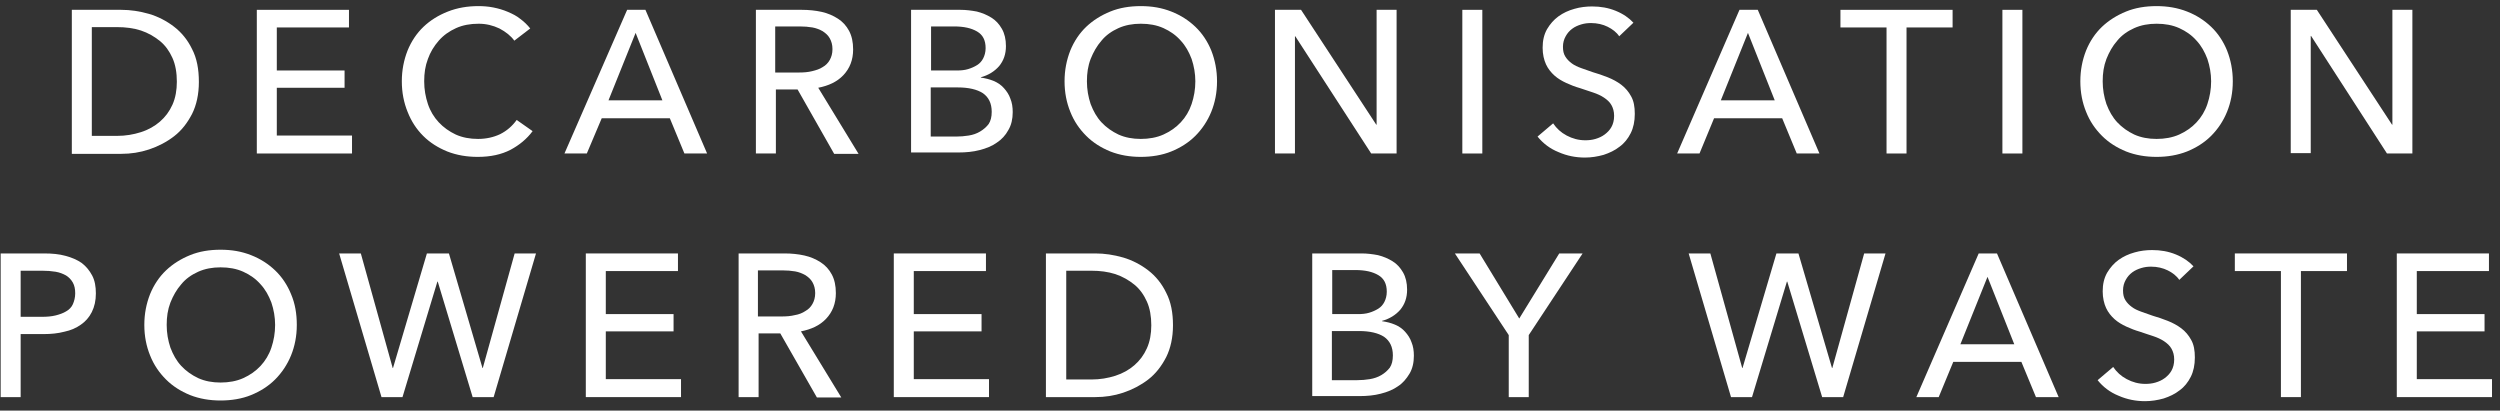 <svg viewBox="0 0 207 34" fill="none" xmlns="http://www.w3.org/2000/svg">
    <rect x="0" y="0" width="207" height="34" fill="#333333" stroke="none"/>
    <path d="M5.947 0.814H10.042C10.8 0.814 11.557 0.927 12.343 1.151C13.1 1.376 13.802 1.74 14.419 2.217C15.036 2.694 15.541 3.311 15.906 4.069C16.299 4.826 16.467 5.724 16.467 6.79C16.467 7.8 16.27 8.698 15.906 9.427C15.513 10.185 15.036 10.802 14.419 11.279C13.802 11.756 13.1 12.12 12.343 12.373C11.585 12.625 10.828 12.738 10.042 12.738H5.947V0.814ZM7.602 11.251H9.678C10.407 11.251 11.052 11.138 11.67 10.942C12.287 10.746 12.82 10.437 13.241 10.072C13.69 9.68 14.026 9.231 14.279 8.67C14.531 8.109 14.643 7.463 14.643 6.762C14.643 6.033 14.531 5.359 14.279 4.798C14.026 4.237 13.69 3.76 13.241 3.395C12.792 3.031 12.259 2.722 11.67 2.526C11.052 2.329 10.407 2.245 9.678 2.245H7.602V11.251Z" fill="white"/>
    <path d="M22.919 11.223H29.147V12.709H21.264V0.814H28.895V2.273H22.919V5.836H28.53V7.267H22.919V11.223Z" fill="white"/>
    <path d="M44.1 10.858C43.623 11.503 43.006 12.008 42.277 12.401C41.519 12.794 40.621 12.99 39.555 12.99C38.658 12.99 37.816 12.85 37.031 12.541C36.273 12.232 35.6 11.812 35.039 11.251C34.478 10.69 34.057 10.044 33.748 9.259C33.44 8.501 33.271 7.66 33.271 6.734C33.271 5.808 33.44 4.966 33.748 4.181C34.057 3.423 34.506 2.75 35.067 2.217C35.628 1.684 36.301 1.263 37.087 0.955C37.872 0.646 38.714 0.506 39.611 0.506C40.004 0.506 40.425 0.534 40.846 0.618C41.267 0.702 41.659 0.814 42.052 0.983C42.445 1.151 42.782 1.319 43.09 1.572C43.399 1.796 43.679 2.077 43.904 2.357L42.585 3.367C42.305 2.975 41.884 2.638 41.351 2.357C40.818 2.105 40.257 1.965 39.639 1.965C38.938 1.965 38.321 2.077 37.76 2.329C37.199 2.582 36.722 2.919 36.329 3.367C35.936 3.816 35.628 4.321 35.431 4.882C35.207 5.471 35.123 6.061 35.123 6.734C35.123 7.407 35.235 8.024 35.431 8.614C35.628 9.203 35.936 9.708 36.329 10.128C36.722 10.549 37.199 10.886 37.732 11.138C38.293 11.391 38.91 11.503 39.583 11.503C40.257 11.503 40.874 11.363 41.407 11.11C41.968 10.83 42.417 10.437 42.782 9.932L44.1 10.858Z" fill="white"/>
    <path d="M48.589 12.709H46.737L51.927 0.814H53.442L58.548 12.709H56.669L55.462 9.792H49.823L48.589 12.709ZM50.384 8.305H54.845L52.629 2.722L50.384 8.305Z" fill="white"/>
    <path d="M64.243 12.709H62.588V0.814H66.403C66.964 0.814 67.525 0.871 68.03 0.983C68.535 1.095 68.984 1.291 69.377 1.544C69.77 1.796 70.078 2.133 70.303 2.554C70.527 2.975 70.639 3.48 70.639 4.097C70.639 4.966 70.359 5.668 69.826 6.229C69.293 6.79 68.591 7.099 67.75 7.267L71.088 12.738H69.068L66.039 7.407H64.243V12.709ZM64.243 6.004H66.151C66.543 6.004 66.908 5.976 67.245 5.892C67.582 5.808 67.862 5.724 68.115 5.556C68.367 5.415 68.563 5.219 68.704 4.966C68.844 4.714 68.928 4.433 68.928 4.069C68.928 3.704 68.844 3.423 68.704 3.171C68.563 2.919 68.367 2.75 68.115 2.582C67.862 2.442 67.582 2.329 67.273 2.273C66.936 2.217 66.6 2.189 66.235 2.189H64.187V6.004H64.243Z" fill="white"/>
    <path d="M75.437 0.814H79.533C79.981 0.814 80.43 0.871 80.879 0.955C81.328 1.067 81.721 1.235 82.086 1.46C82.45 1.684 82.731 1.993 82.955 2.385C83.18 2.778 83.292 3.255 83.292 3.816C83.292 4.49 83.096 5.023 82.731 5.471C82.338 5.92 81.833 6.229 81.216 6.397V6.425C81.609 6.481 81.945 6.566 82.282 6.706C82.619 6.846 82.899 7.042 83.124 7.295C83.348 7.547 83.544 7.828 83.657 8.165C83.797 8.501 83.853 8.866 83.853 9.287C83.853 9.848 83.741 10.353 83.488 10.774C83.264 11.194 82.927 11.559 82.534 11.812C82.142 12.092 81.665 12.289 81.104 12.429C80.571 12.569 79.981 12.625 79.364 12.625H75.437V0.814ZM77.092 5.836H79.252C79.561 5.836 79.869 5.808 80.15 5.724C80.43 5.64 80.683 5.528 80.907 5.387C81.132 5.247 81.3 5.051 81.412 4.826C81.525 4.602 81.609 4.321 81.609 3.985C81.609 3.339 81.384 2.89 80.907 2.61C80.43 2.329 79.813 2.189 79 2.189H77.092V5.836ZM77.092 11.307H79.168C79.505 11.307 79.869 11.279 80.206 11.223C80.571 11.166 80.879 11.054 81.16 10.886C81.44 10.718 81.665 10.521 81.861 10.269C82.029 10.016 82.114 9.68 82.114 9.259C82.114 8.557 81.861 8.052 81.384 7.716C80.907 7.407 80.206 7.239 79.308 7.239H77.064V11.307H77.092Z" fill="white"/>
    <path d="M100.77 6.734C100.77 7.66 100.601 8.501 100.293 9.259C99.984 10.016 99.535 10.69 98.974 11.251C98.413 11.812 97.74 12.232 96.982 12.541C96.225 12.85 95.355 12.99 94.457 12.99C93.56 12.99 92.718 12.85 91.933 12.541C91.175 12.232 90.502 11.812 89.941 11.251C89.38 10.69 88.931 10.044 88.622 9.259C88.314 8.501 88.145 7.66 88.145 6.734C88.145 5.808 88.314 4.966 88.622 4.181C88.931 3.423 89.38 2.75 89.941 2.217C90.502 1.684 91.175 1.263 91.933 0.955C92.69 0.646 93.532 0.506 94.457 0.506C95.383 0.506 96.197 0.646 96.982 0.955C97.768 1.263 98.413 1.684 98.974 2.217C99.535 2.75 99.984 3.423 100.293 4.181C100.601 4.966 100.77 5.808 100.77 6.734ZM98.974 6.734C98.974 6.089 98.862 5.471 98.666 4.882C98.441 4.293 98.161 3.788 97.768 3.367C97.375 2.919 96.898 2.582 96.337 2.329C95.776 2.077 95.159 1.965 94.457 1.965C93.784 1.965 93.167 2.077 92.606 2.329C92.045 2.582 91.568 2.919 91.203 3.367C90.81 3.816 90.53 4.321 90.305 4.882C90.081 5.471 89.997 6.061 89.997 6.734C89.997 7.407 90.109 8.024 90.305 8.614C90.53 9.203 90.81 9.708 91.203 10.128C91.596 10.549 92.073 10.886 92.606 11.138C93.167 11.391 93.784 11.503 94.457 11.503C95.131 11.503 95.776 11.391 96.337 11.138C96.898 10.886 97.375 10.549 97.768 10.128C98.161 9.708 98.469 9.203 98.666 8.614C98.862 8.024 98.974 7.407 98.974 6.734Z" fill="white"/>
    <path d="M113.955 10.325H113.983V0.814H115.638V12.709H113.534L107.25 3.003H107.222V12.709H105.567V0.814H107.727L113.955 10.325Z" fill="white"/>
    <path d="M122.736 12.709H121.081V0.814H122.736V12.709Z" fill="white"/>
    <path d="M134.07 3.003C133.846 2.666 133.509 2.414 133.116 2.217C132.724 2.021 132.247 1.909 131.742 1.909C131.461 1.909 131.209 1.937 130.928 2.021C130.648 2.105 130.395 2.217 130.171 2.386C129.946 2.554 129.778 2.75 129.638 3.003C129.497 3.255 129.413 3.536 129.413 3.872C129.413 4.209 129.469 4.462 129.61 4.686C129.75 4.91 129.918 5.079 130.143 5.247C130.367 5.415 130.619 5.528 130.928 5.64C131.237 5.752 131.545 5.864 131.882 5.976C132.275 6.089 132.695 6.229 133.116 6.397C133.537 6.566 133.902 6.762 134.238 7.014C134.575 7.267 134.856 7.604 135.052 7.968C135.276 8.361 135.361 8.838 135.361 9.427C135.361 10.044 135.248 10.577 135.024 11.026C134.8 11.475 134.491 11.868 134.098 12.148C133.705 12.457 133.285 12.653 132.78 12.822C132.275 12.962 131.77 13.046 131.237 13.046C130.479 13.046 129.75 12.906 129.048 12.597C128.347 12.317 127.758 11.868 127.309 11.307L128.6 10.213C128.88 10.633 129.245 10.97 129.722 11.223C130.199 11.475 130.704 11.615 131.265 11.615C131.545 11.615 131.826 11.587 132.106 11.503C132.387 11.419 132.639 11.307 132.864 11.138C133.088 10.97 133.285 10.774 133.425 10.521C133.565 10.269 133.649 9.96 133.649 9.595C133.649 9.231 133.565 8.95 133.425 8.698C133.285 8.445 133.06 8.249 132.808 8.081C132.555 7.912 132.247 7.772 131.91 7.66C131.573 7.547 131.209 7.435 130.816 7.295C130.423 7.183 130.058 7.043 129.694 6.874C129.329 6.706 128.992 6.509 128.712 6.257C128.431 6.005 128.179 5.696 128.01 5.331C127.842 4.966 127.73 4.49 127.73 3.957C127.73 3.367 127.842 2.862 128.095 2.414C128.347 1.993 128.656 1.628 129.048 1.348C129.441 1.067 129.862 0.871 130.367 0.73C130.844 0.59 131.349 0.534 131.826 0.534C132.527 0.534 133.172 0.646 133.79 0.899C134.407 1.151 134.884 1.488 135.248 1.881L134.07 3.003Z" fill="white"/>
    <path d="M140.719 12.709H138.867L144.029 0.814H145.544L150.65 12.709H148.771L147.564 9.792H141.925L140.719 12.709ZM142.486 8.305H146.947L144.731 2.722L142.486 8.305Z" fill="white"/>
    <path d="M157.86 12.709H156.205V2.273H152.389V0.814H161.675V2.273H157.86V12.709Z" fill="white"/>
    <path d="M167.455 12.709H165.799V0.814H167.455V12.709Z" fill="white"/>
    <path d="M184.876 6.734C184.876 7.66 184.708 8.501 184.399 9.259C184.091 10.016 183.642 10.69 183.081 11.251C182.52 11.812 181.846 12.232 181.089 12.541C180.303 12.85 179.462 12.99 178.564 12.99C177.666 12.99 176.825 12.85 176.039 12.541C175.282 12.232 174.608 11.812 174.047 11.251C173.486 10.69 173.037 10.044 172.729 9.259C172.42 8.501 172.252 7.66 172.252 6.734C172.252 5.808 172.42 4.966 172.729 4.181C173.037 3.423 173.486 2.75 174.047 2.217C174.608 1.684 175.282 1.263 176.039 0.955C176.796 0.646 177.638 0.506 178.564 0.506C179.462 0.506 180.303 0.646 181.089 0.955C181.874 1.263 182.52 1.684 183.081 2.217C183.642 2.75 184.091 3.423 184.399 4.181C184.708 4.966 184.876 5.808 184.876 6.734ZM183.081 6.734C183.081 6.089 182.968 5.471 182.772 4.882C182.548 4.293 182.267 3.788 181.874 3.367C181.482 2.919 181.005 2.582 180.444 2.329C179.882 2.077 179.265 1.965 178.564 1.965C177.891 1.965 177.273 2.077 176.712 2.329C176.151 2.582 175.674 2.919 175.31 3.367C174.917 3.816 174.636 4.321 174.412 4.882C174.187 5.471 174.103 6.061 174.103 6.734C174.103 7.407 174.215 8.024 174.412 8.614C174.636 9.203 174.917 9.708 175.31 10.128C175.702 10.549 176.179 10.886 176.712 11.138C177.273 11.391 177.891 11.503 178.564 11.503C179.237 11.503 179.882 11.391 180.444 11.138C181.005 10.886 181.482 10.549 181.874 10.128C182.267 9.708 182.576 9.203 182.772 8.614C182.968 8.024 183.081 7.407 183.081 6.734Z" fill="white"/>
    <path d="M198.062 10.325H198.09V0.814H199.745V12.709H197.641L191.357 2.975H191.329V12.681H189.673V0.814H191.834L198.062 10.325Z" fill="white"/>
    <path d="M0.055 20.985H3.674C4.319 20.985 4.909 21.041 5.414 21.182C5.947 21.322 6.395 21.518 6.76 21.771C7.125 22.051 7.405 22.388 7.63 22.809C7.854 23.23 7.938 23.735 7.938 24.296C7.938 24.885 7.826 25.39 7.602 25.839C7.377 26.288 7.069 26.624 6.704 26.877C6.311 27.157 5.862 27.354 5.329 27.466C4.796 27.606 4.235 27.662 3.618 27.662H1.71V32.88H0.055V20.985ZM1.71 26.232H3.478C3.871 26.232 4.263 26.203 4.6 26.119C4.937 26.035 5.245 25.923 5.47 25.783C5.722 25.642 5.918 25.446 6.031 25.194C6.143 24.941 6.227 24.632 6.227 24.296C6.227 23.931 6.171 23.651 6.031 23.398C5.89 23.145 5.694 22.949 5.47 22.809C5.217 22.669 4.937 22.556 4.6 22.5C4.263 22.444 3.899 22.416 3.506 22.416H1.71V26.232Z" fill="white"/>
    <path d="M24.575 26.905C24.575 27.831 24.406 28.672 24.098 29.43C23.789 30.187 23.34 30.86 22.779 31.422C22.218 31.983 21.545 32.403 20.787 32.712C20.03 33.021 19.16 33.161 18.262 33.161C17.365 33.161 16.523 33.021 15.738 32.712C14.98 32.403 14.307 31.983 13.746 31.422C13.185 30.86 12.736 30.215 12.427 29.43C12.118 28.672 11.95 27.831 11.95 26.905C11.95 25.979 12.118 25.137 12.427 24.352C12.736 23.594 13.185 22.921 13.746 22.388C14.307 21.855 14.98 21.434 15.738 21.126C16.495 20.817 17.337 20.677 18.262 20.677C19.188 20.677 20.002 20.817 20.787 21.126C21.573 21.434 22.218 21.855 22.779 22.388C23.34 22.921 23.789 23.594 24.098 24.352C24.434 25.137 24.575 25.979 24.575 26.905ZM22.779 26.905C22.779 26.259 22.667 25.642 22.471 25.053C22.246 24.464 21.965 23.959 21.573 23.538C21.18 23.089 20.703 22.753 20.142 22.5C19.581 22.248 18.964 22.136 18.262 22.136C17.589 22.136 16.972 22.248 16.411 22.5C15.85 22.753 15.373 23.089 15.008 23.538C14.615 23.987 14.335 24.492 14.11 25.053C13.886 25.642 13.802 26.232 13.802 26.905C13.802 27.578 13.914 28.195 14.11 28.784C14.335 29.374 14.615 29.878 15.008 30.299C15.401 30.72 15.878 31.057 16.411 31.309C16.972 31.562 17.589 31.674 18.262 31.674C18.936 31.674 19.581 31.562 20.142 31.309C20.703 31.057 21.18 30.72 21.573 30.299C21.965 29.878 22.274 29.374 22.471 28.784C22.667 28.195 22.779 27.578 22.779 26.905Z" fill="white"/>
    <path d="M32.514 30.468H32.542L35.347 20.985H37.171L39.948 30.468H39.976L42.613 20.985H44.381L40.874 32.88H39.135L36.245 23.314H36.217L33.327 32.88H31.588L28.081 20.985H29.877L32.514 30.468Z" fill="white"/>
    <path d="M50.16 31.393H56.388V32.88H48.505V20.985H56.135V22.444H50.16V26.007H55.771V27.438H50.16V31.393Z" fill="white"/>
    <path d="M62.812 32.88H61.157V20.985H64.973C65.534 20.985 66.095 21.041 66.6 21.154C67.105 21.266 67.554 21.462 67.946 21.715C68.339 21.967 68.648 22.304 68.872 22.725C69.097 23.145 69.209 23.651 69.209 24.268C69.209 25.137 68.928 25.839 68.395 26.4C67.862 26.961 67.161 27.27 66.319 27.438L69.658 32.908H67.638L64.608 27.606H62.812V32.88ZM62.812 26.203H64.72C65.113 26.203 65.478 26.175 65.814 26.091C66.151 26.035 66.431 25.923 66.684 25.755C66.936 25.614 67.133 25.418 67.273 25.165C67.413 24.913 67.498 24.632 67.498 24.268C67.498 23.903 67.413 23.622 67.273 23.37C67.133 23.117 66.936 22.949 66.684 22.781C66.431 22.641 66.151 22.528 65.842 22.472C65.506 22.416 65.169 22.388 64.804 22.388H62.756V26.203H62.812Z" fill="white"/>
    <path d="M75.661 31.393H81.889V32.88H74.006V20.985H81.637V22.444H75.661V26.007H81.272V27.438H75.661V31.393Z" fill="white"/>
    <path d="M86.602 20.985H90.698C91.456 20.985 92.213 21.098 92.999 21.322C93.756 21.546 94.457 21.911 95.075 22.388C95.692 22.865 96.197 23.482 96.561 24.24C96.954 24.997 97.123 25.895 97.123 26.933C97.123 27.943 96.926 28.84 96.561 29.57C96.169 30.327 95.692 30.945 95.075 31.422C94.457 31.898 93.756 32.263 92.999 32.516C92.241 32.768 91.484 32.88 90.698 32.88H86.602V20.985ZM88.285 31.422H90.362C91.091 31.422 91.736 31.309 92.353 31.113C92.971 30.916 93.504 30.608 93.924 30.243C94.373 29.851 94.71 29.402 94.962 28.84C95.215 28.279 95.327 27.634 95.327 26.933C95.327 26.203 95.215 25.53 94.962 24.969C94.71 24.408 94.373 23.931 93.924 23.566C93.476 23.202 92.942 22.893 92.353 22.697C91.736 22.5 91.091 22.416 90.362 22.416H88.285V31.422Z" fill="white"/>
    <path d="M108.653 20.985H112.749C113.198 20.985 113.647 21.041 114.096 21.126C114.544 21.238 114.937 21.406 115.302 21.631C115.667 21.855 115.947 22.164 116.172 22.556C116.396 22.949 116.508 23.426 116.508 23.987C116.508 24.66 116.312 25.194 115.947 25.642C115.554 26.091 115.049 26.4 114.432 26.568V26.596C114.825 26.652 115.162 26.736 115.498 26.877C115.835 27.017 116.115 27.213 116.34 27.466C116.564 27.718 116.761 27.999 116.873 28.336C117.013 28.672 117.069 29.037 117.069 29.458C117.069 30.019 116.957 30.524 116.705 30.945C116.452 31.365 116.144 31.73 115.751 31.983C115.358 32.263 114.881 32.459 114.32 32.6C113.787 32.74 113.198 32.796 112.581 32.796H108.653V20.985ZM110.308 26.007H112.468C112.777 26.007 113.086 25.979 113.366 25.895C113.647 25.811 113.899 25.698 114.124 25.558C114.348 25.418 114.516 25.221 114.629 24.997C114.741 24.773 114.825 24.492 114.825 24.155C114.825 23.51 114.601 23.061 114.124 22.781C113.647 22.5 113.03 22.36 112.216 22.36H110.308V26.007ZM110.308 31.478H112.384C112.721 31.478 113.086 31.45 113.422 31.393C113.759 31.337 114.096 31.225 114.376 31.057C114.657 30.889 114.881 30.692 115.077 30.44C115.246 30.187 115.33 29.851 115.33 29.43C115.33 28.728 115.077 28.223 114.601 27.887C114.124 27.578 113.422 27.41 112.525 27.41H110.28V31.478H110.308Z" fill="white"/>
    <path d="M126.608 32.88H124.924V27.746L120.464 20.985H122.512L125.794 26.372L129.105 20.985H131.04L126.58 27.746V32.88H126.608Z" fill="white"/>
    <path d="M144.254 30.468H144.282L147.087 20.985H148.911L151.688 30.468H151.716L154.353 20.985H156.121L152.614 32.88H150.874L147.985 23.314H147.957L145.067 32.88H143.328L139.821 20.985H141.617L144.254 30.468Z" fill="white"/>
    <path d="M160.525 32.88H158.674L163.836 20.985H165.35L170.456 32.88H168.577L167.37 29.963H161.731L160.525 32.88ZM162.321 28.504H166.781L164.565 22.921L162.321 28.504Z" fill="white"/>
    <path d="M180.444 23.174C180.219 22.837 179.883 22.584 179.49 22.388C179.097 22.192 178.62 22.079 178.115 22.079C177.835 22.079 177.582 22.108 177.302 22.192C177.021 22.276 176.769 22.388 176.544 22.556C176.32 22.725 176.151 22.921 176.011 23.174C175.871 23.426 175.787 23.707 175.787 24.043C175.787 24.38 175.843 24.632 175.983 24.857C176.123 25.081 176.292 25.25 176.516 25.418C176.741 25.586 176.993 25.698 177.302 25.811C177.61 25.923 177.919 26.035 178.255 26.147C178.648 26.26 179.069 26.4 179.49 26.568C179.911 26.736 180.275 26.933 180.612 27.185C180.949 27.438 181.229 27.774 181.426 28.139C181.65 28.532 181.734 29.009 181.734 29.598C181.734 30.215 181.622 30.748 181.398 31.197C181.173 31.646 180.864 32.039 180.472 32.319C180.079 32.628 179.658 32.824 179.153 32.993C178.648 33.133 178.143 33.217 177.61 33.217C176.853 33.217 176.123 33.077 175.422 32.768C174.721 32.488 174.131 32.039 173.683 31.478L174.973 30.384C175.254 30.804 175.618 31.141 176.095 31.393C176.572 31.646 177.077 31.786 177.638 31.786C177.919 31.786 178.199 31.758 178.48 31.674C178.76 31.59 179.013 31.478 179.237 31.309C179.462 31.141 179.658 30.945 179.798 30.692C179.939 30.44 180.023 30.131 180.023 29.766C180.023 29.402 179.939 29.121 179.798 28.869C179.658 28.616 179.434 28.42 179.181 28.251C178.929 28.083 178.62 27.943 178.284 27.831C177.947 27.718 177.582 27.606 177.189 27.466C176.797 27.354 176.432 27.213 176.067 27.045C175.703 26.877 175.366 26.68 175.085 26.428C174.805 26.175 174.552 25.867 174.384 25.502C174.216 25.137 174.103 24.66 174.103 24.127C174.103 23.538 174.216 23.033 174.468 22.584C174.721 22.164 175.029 21.799 175.422 21.518C175.815 21.238 176.236 21.041 176.741 20.901C177.217 20.761 177.722 20.705 178.199 20.705C178.901 20.705 179.546 20.817 180.163 21.07C180.78 21.322 181.257 21.659 181.622 22.051L180.444 23.174Z" fill="white"/>
    <path d="M190.515 32.88H188.86V22.444H185.044V20.985H194.33V22.444H190.515V32.88Z" fill="white"/>
    <path d="M200.11 31.393H206.338V32.88H198.454V20.985H206.085V22.444H200.11V26.007H205.72V27.438H200.11V31.393Z" fill="white"/>
</svg>
